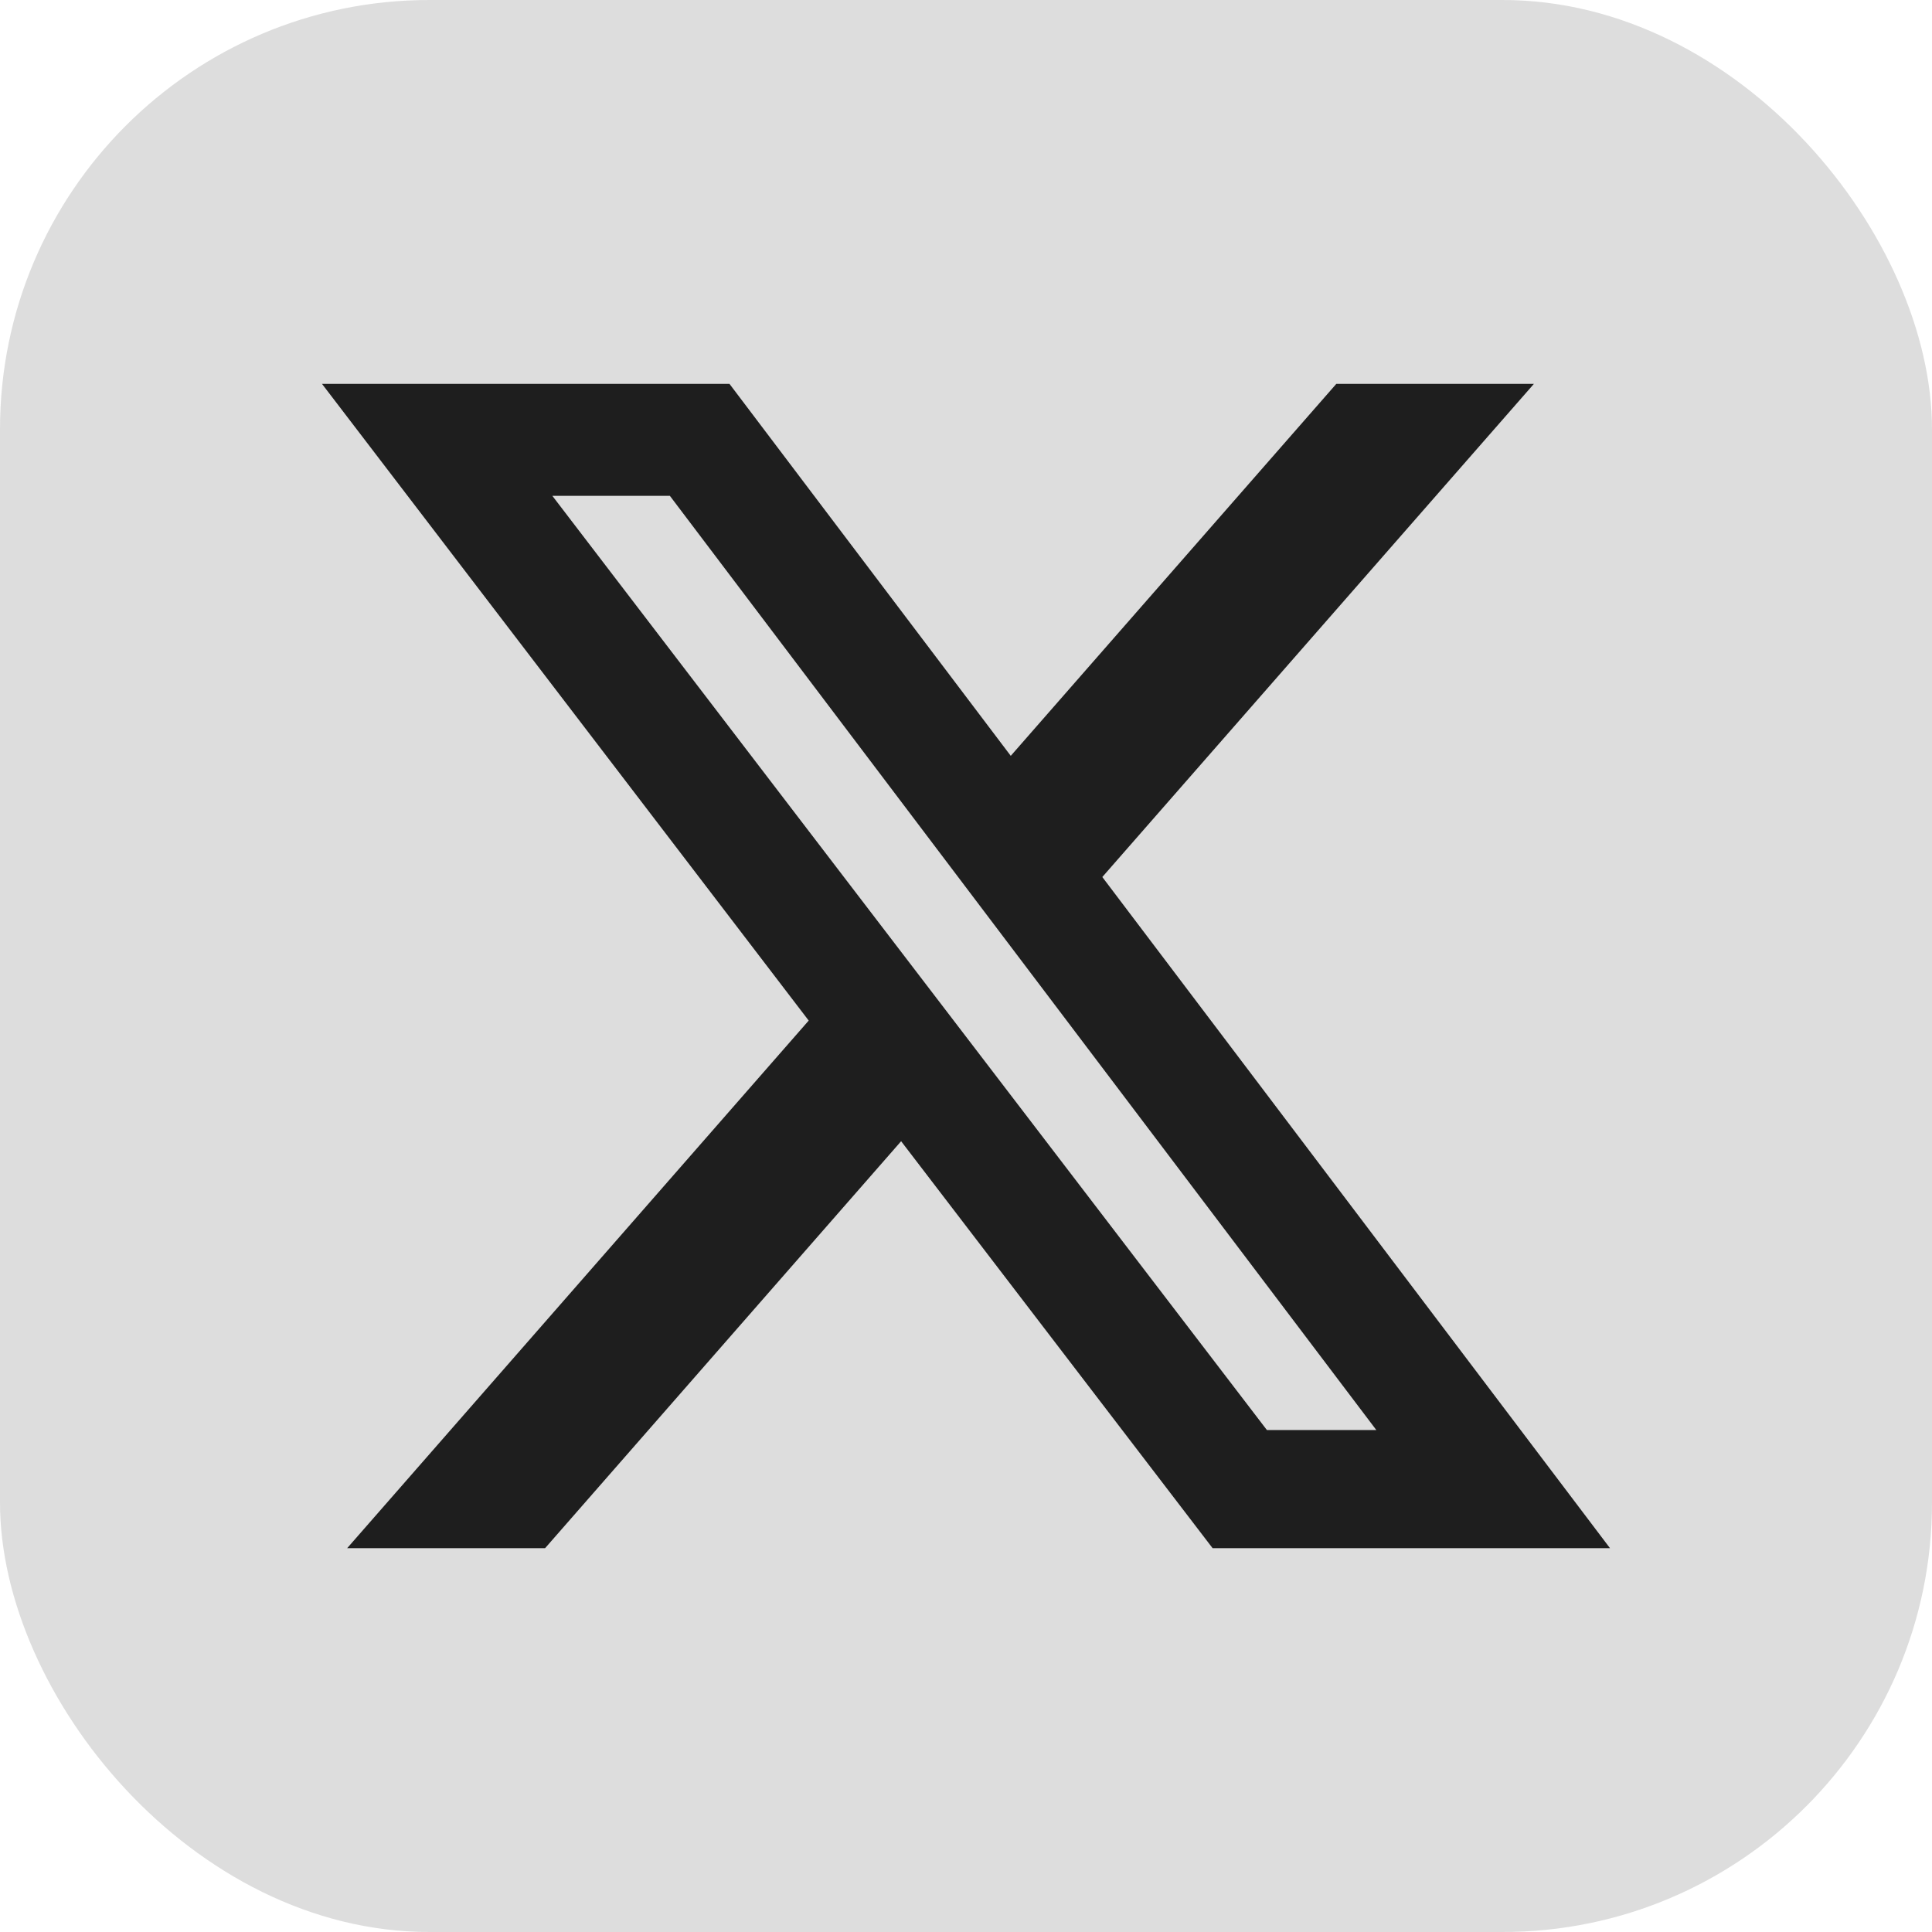 <svg width="36" height="36" viewBox="0 0 36 36" fill="none" xmlns="http://www.w3.org/2000/svg">
<rect width="36" height="36" rx="8" fill="#1E1E1E" fill-opacity="0.15"/>
<path d="M24.9 7.153H28.582L20.54 16.342L30 28.848H22.595L16.791 21.265L10.157 28.848H6.469L15.069 19.017L6 7.153H13.593L18.834 14.084L24.9 7.153ZM23.607 26.647H25.646L12.482 9.239H10.292L23.607 26.647Z" fill="#1E1E1E"/>
</svg>
